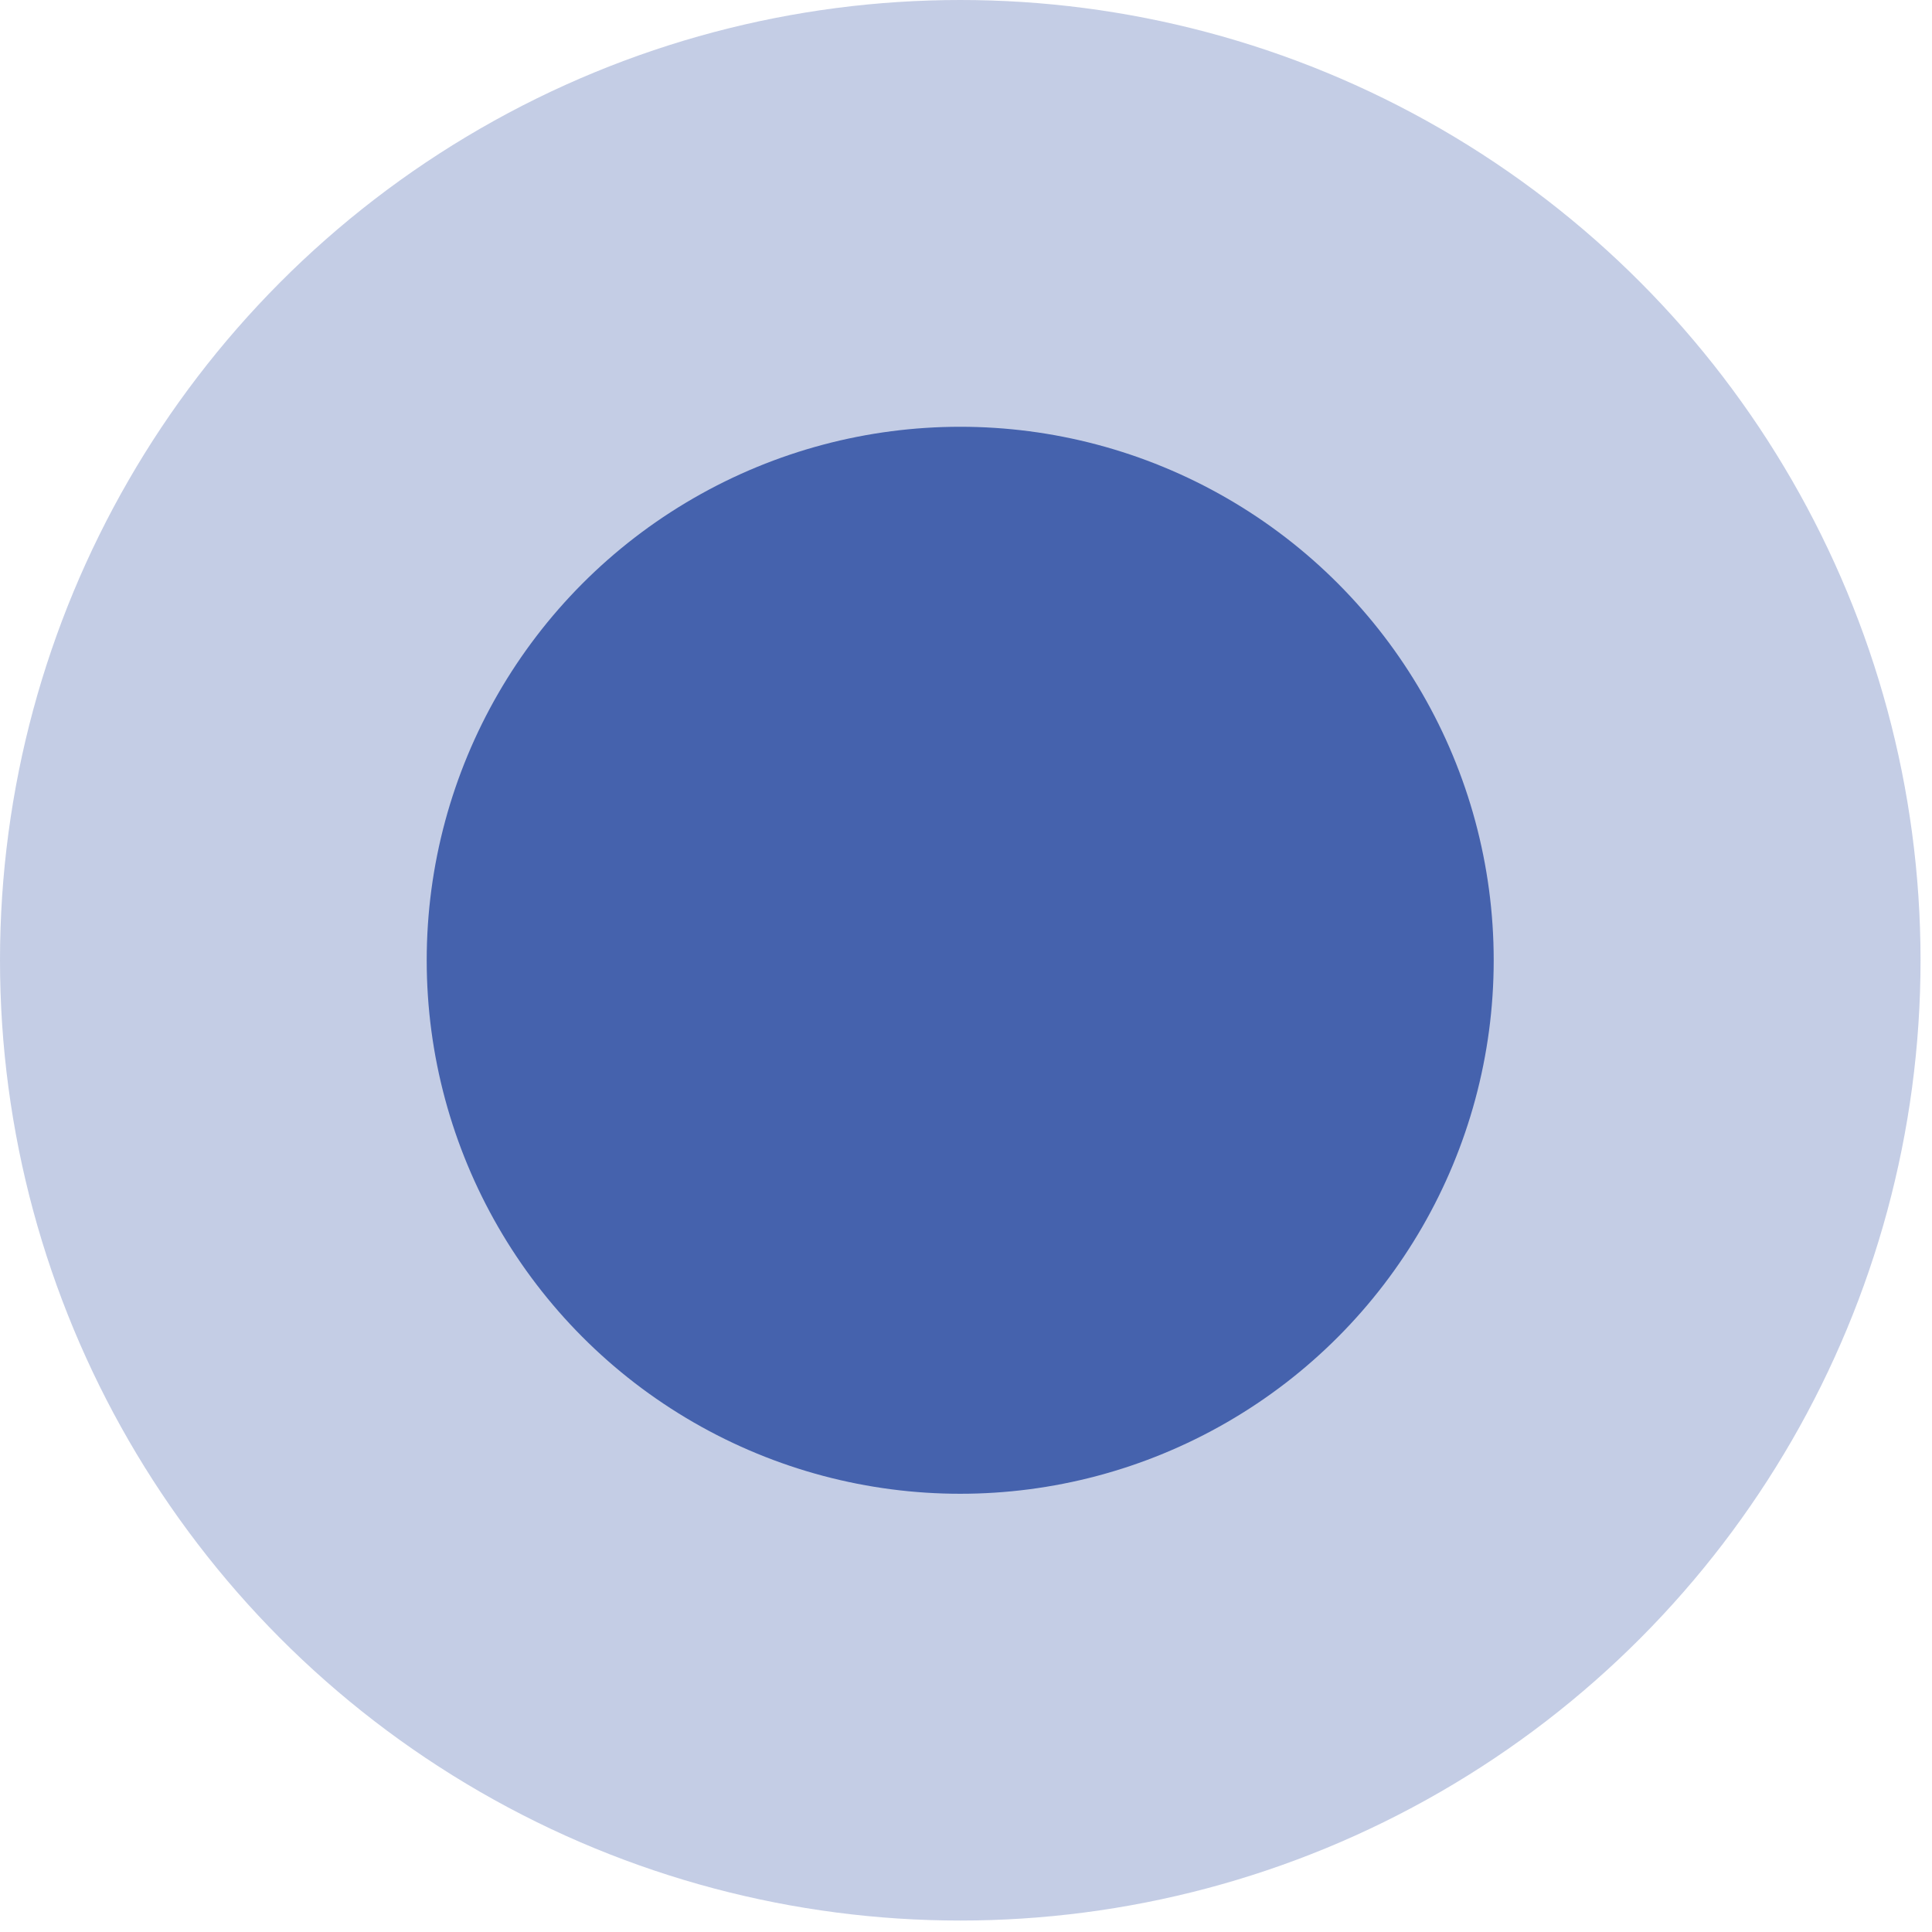 <svg xmlns="http://www.w3.org/2000/svg" width="29" height="29" viewBox="0 0 29 29" fill="none"><circle cx="14.414" cy="14.414" r="14.414" fill="#4562AD" fill-opacity="0.32"></circle><circle cx="14.413" cy="14.414" r="8.008" fill="#4562AD"></circle></svg>